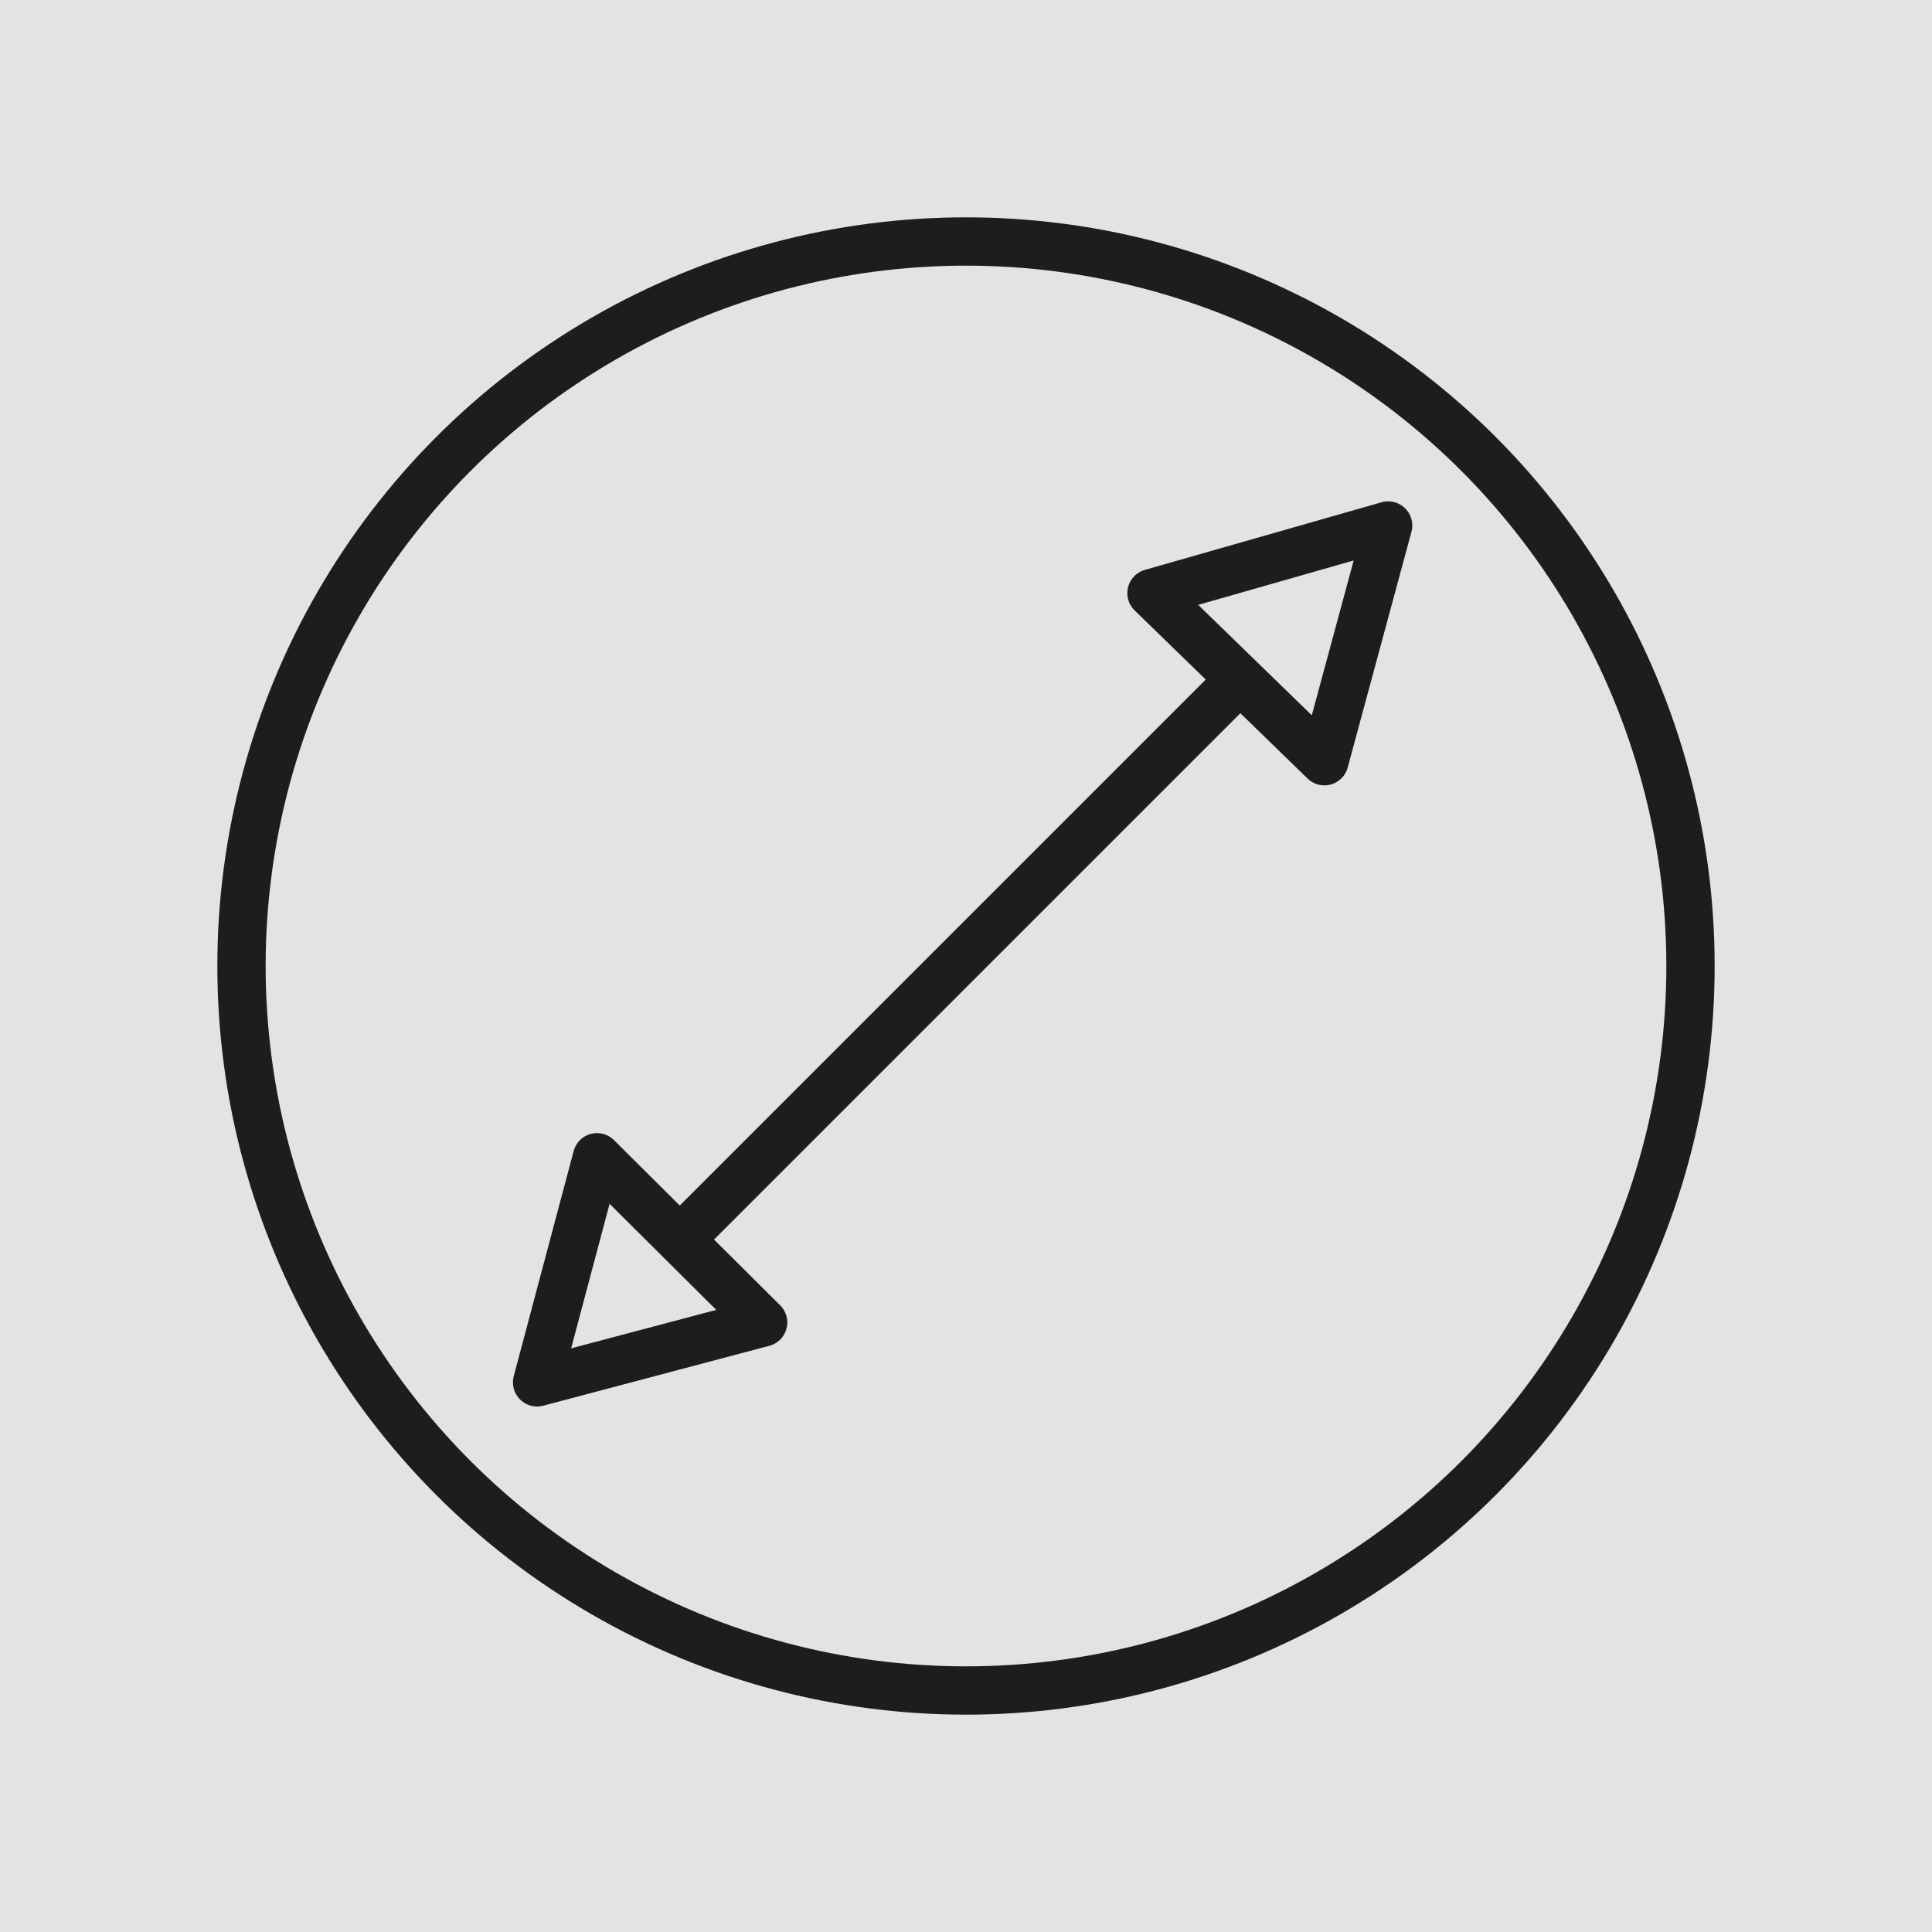 <svg id="Capa_1" data-name="Capa 1" xmlns="http://www.w3.org/2000/svg" viewBox="0 0 20 20"><defs><style>.cls-1{opacity:0.97;}.cls-2{fill:#e2e2e2;}.cls-3,.cls-4{fill:none;stroke:#1d1d1b;stroke-linecap:round;stroke-width:0.5px;}.cls-3{stroke-linejoin:round;}.cls-4{stroke-miterlimit:10;}</style></defs><g class="cls-1"><rect class="cls-2" width="20" height="20"/></g><circle class="cls-3" cx="10" cy="10" r="7.5"/><line class="cls-4" x1="7.04" y1="12.83" x2="12.76" y2="7.11"/><polygon class="cls-3" points="11.92 6.14 13.71 7.88 14.37 5.44 11.92 6.14"/><polygon class="cls-3" points="6.18 11.98 7.9 13.69 5.56 14.31 6.18 11.98"/></svg>
